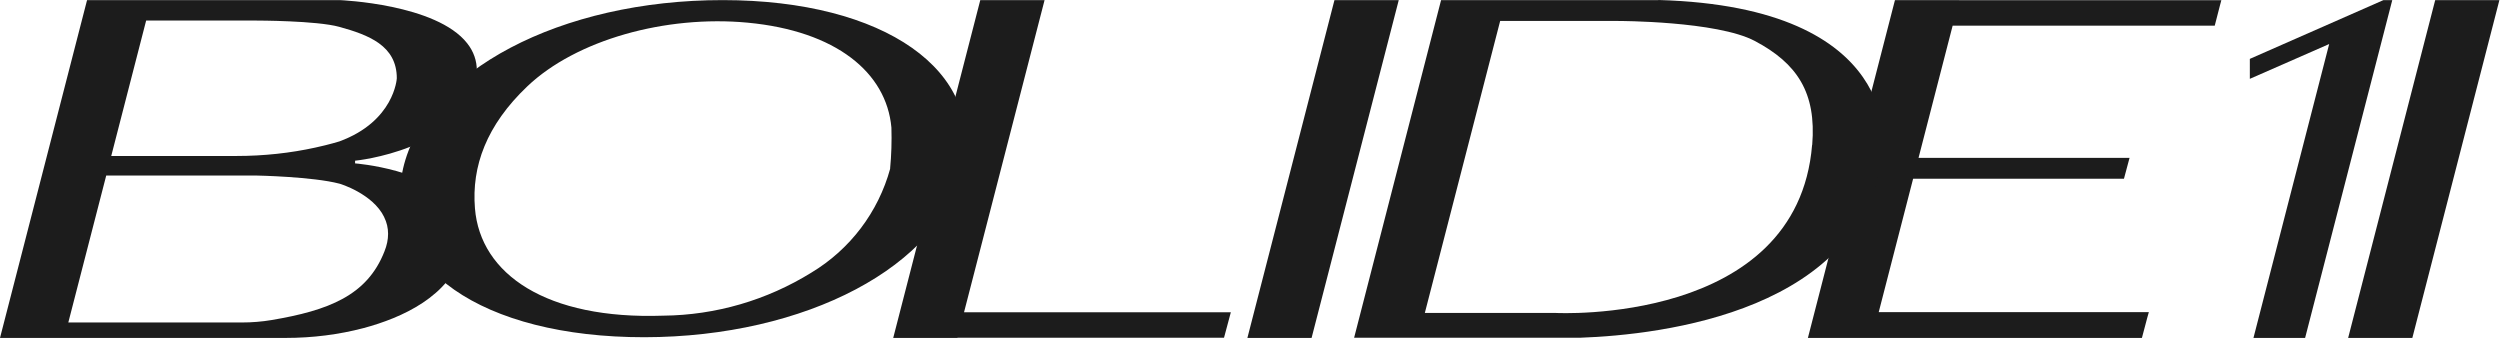 <svg width="3930" height="532" viewBox="0 0 3930 532" fill="none" xmlns="http://www.w3.org/2000/svg">
<path d="M3536.75 92.559L3746.78 0.158H3760.65L3623.63 531.223H3542.43L3661.47 69.222L3536.75 123.937V92.559Z" fill="#1C1C1C"/>
<path d="M633.555 265.218C669.033 111.638 881.112 0.001 1136.39 0.158C1390.57 0.316 1548.88 111.638 1513.56 265.06C1478.4 418.009 1267.11 529.804 1012.93 530.119C757.333 530.277 598.077 419.113 633.555 265.375M1399.25 265.06C1401.3 243.616 1401.93 222.014 1401.3 200.569C1393.57 114.003 1314.26 48.724 1175.34 35.636C1046.2 23.495 905.71 62.757 828.92 135.763C764.587 196.942 741.25 261.433 746.611 327.501C754.968 431.097 859.194 502.683 1042.73 496.218C1125.04 495.43 1205.46 471.936 1275.47 428.574C1336.33 391.992 1380.64 333.493 1399.4 265.06" fill="#1C1C1C"/>
<path d="M3828.14 0.158H3929.06L3792.19 531.223H3691.28L3828.14 0.158Z" fill="#1C1C1C"/>
<path d="M2097.77 0.158H2198.84L2061.81 531.223H1960.9L2097.77 0.158Z" fill="#1C1C1C"/>
<path d="M747.874 127.878C749.135 122.201 749.609 116.525 749.609 111.164C749.609 95.396 744.562 80.889 734.471 68.117C685.906 6.149 535.479 0.315 533.903 0.157H136.866L0 531.222H448.914C491.802 531.222 533.114 525.861 571.43 515.769C631.664 499.686 707.508 465.785 727.376 395.776C735.102 368.812 731.948 345.003 717.915 324.82C677.549 266.321 559.289 256.859 558.185 256.859V252.602C559.92 252.602 725.641 235.258 747.716 128.036L747.874 127.878ZM603.912 341.376C608.012 349.575 610.062 358.405 610.062 367.551C610.062 376.696 608.17 385.684 604.385 395.145C577.264 464.681 516.4 488.018 426.681 503.155C411.543 505.678 395.933 506.939 380.481 506.939H107.38L166.983 275.939H402.871C403.659 275.939 491.645 277.673 533.587 288.711C534.218 288.711 586.095 304.479 603.912 341.218V341.376ZM533.43 222.328C532.641 222.486 518.45 227.058 495.902 231.946C456.482 240.619 414.697 245.191 372.124 245.191H174.867L229.739 32.324H403.029C403.029 32.324 497.952 32.324 533.587 42.258C579.157 54.872 623.78 71.586 623.78 122.99C623.78 123.62 619.838 190.634 533.43 222.328Z" fill="#1C1C1C"/>
<path d="M1515.46 490.857L1642.07 0.158H1541L1404.13 531.223H1505.05L1505.21 530.907H1924.16L1932.52 499.687L1934.88 490.857H1515.46Z" fill="#1C1C1C"/>
<path d="M3079.79 0.316V0.158H2978.88L2842.01 531.223H2941.98H2942.93H3367.09L3375.44 499.687L3377.97 490.699H2953.34L3007.42 280.985H3338.86L3347.22 249.765L3347.69 248.188H3015.93L3069.55 40.367H3481.56L3489.6 9.146L3491.97 0.316H3079.79Z" fill="#1C1C1C"/>
<path d="M2607.07 0.158H2359.04H2265.38L2128.67 530.908H2484.24C2611.49 526.335 2933.31 489.754 2960.11 234.628C2960.11 234.628 2993.7 10.881 2607.07 0.001V0.158ZM2848.64 227.69C2825.46 511.829 2445.76 491.961 2445.76 491.961H2239.83L2358.25 32.956H2543.84C2543.84 32.956 2699 32.956 2758.44 64.334C2824.98 99.496 2855.57 145.381 2848.79 227.848L2848.64 227.69Z" fill="#1C1C1C"/>
</svg>
